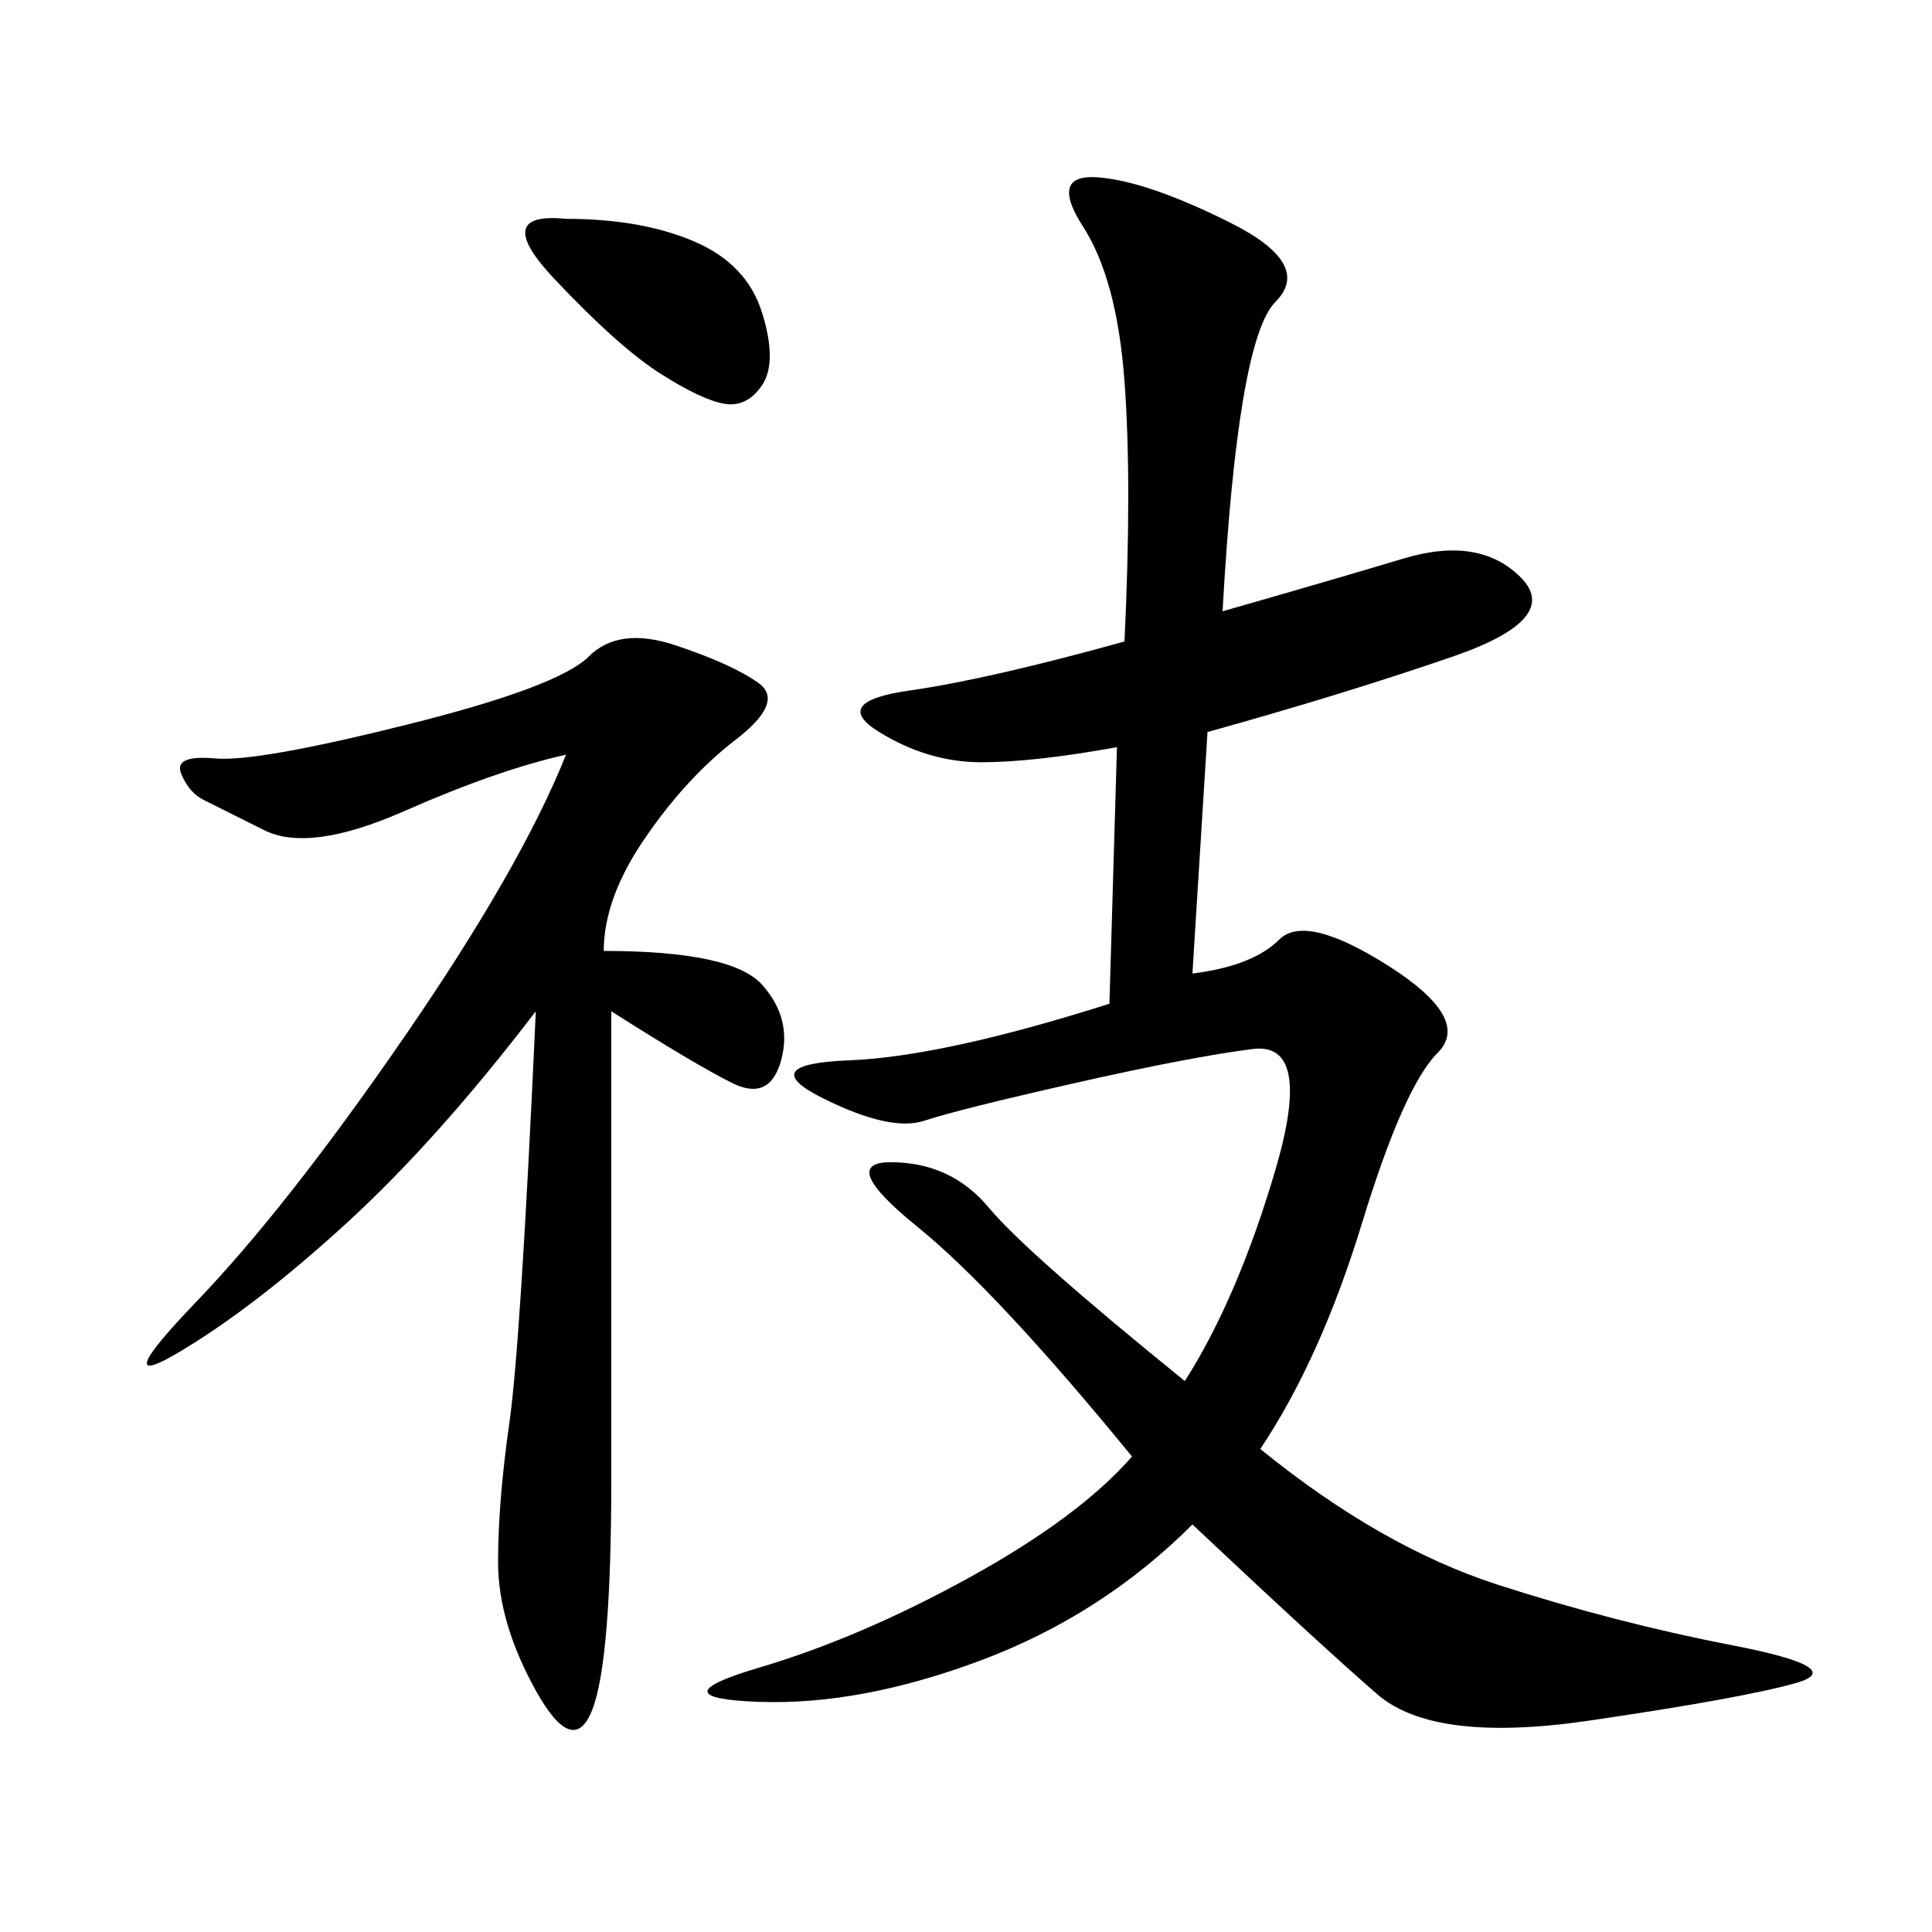 <svg xmlns="http://www.w3.org/2000/svg" xmlns:xlink="http://www.w3.org/1999/xlink" width="300" height="300"><path d="M183.98 214.45Q192.19 201.56 198.05 181.64Q203.91 161.72 194.53 162.89Q185.16 164.06 166.99 168.16Q148.83 172.27 143.55 174.02Q138.28 175.78 127.73 170.51Q117.19 165.23 131.84 164.65Q146.48 164.06 172.27 155.86L172.27 155.86L173.44 116.02Q160.55 118.36 152.34 118.36L152.34 118.36Q144.14 118.36 136.52 113.67Q128.91 108.98 141.21 107.23Q153.52 105.47 174.61 99.61L174.61 99.61Q175.78 75 174.61 59.18Q173.44 43.36 168.16 35.16Q162.89 26.95 170.51 27.54Q178.13 28.13 191.02 34.57Q203.91 41.02 198.05 46.88Q192.19 52.73 189.84 94.92L189.84 94.92Q206.25 90.23 217.97 86.72Q229.69 83.20 236.13 89.65Q242.58 96.09 225.59 101.95Q208.59 107.81 187.50 113.67L187.50 113.67L185.16 151.17Q194.53 150 198.63 145.90Q202.73 141.80 215.63 150Q228.52 158.20 223.24 163.48Q217.97 168.75 211.52 189.84Q205.08 210.94 195.70 225L195.70 225Q214.45 240.23 232.62 246.09Q250.78 251.95 268.95 255.47Q287.11 258.98 278.91 261.33Q270.70 263.67 246.68 267.19Q222.66 270.70 213.87 263.09Q205.08 255.47 185.16 236.72L185.16 236.72Q171.09 250.78 152.34 257.81Q133.59 264.84 117.77 264.26Q101.95 263.67 117.77 258.98Q133.59 254.30 150.59 244.92Q167.58 235.55 175.78 226.17L175.78 226.17Q154.69 200.39 142.38 190.43Q130.08 180.47 138.28 180.47L138.28 180.47Q147.66 180.47 153.52 187.50Q159.38 194.53 183.98 214.45L183.98 214.45ZM94.92 157.03L94.92 229.69Q94.92 257.81 91.99 265.43Q89.06 273.05 83.20 262.50Q77.34 251.95 77.34 242.58L77.34 242.58Q77.34 233.20 79.10 220.90Q80.86 208.59 83.20 157.03L83.20 157.03Q67.97 176.95 53.91 189.84Q39.84 202.73 28.13 209.77Q16.41 216.80 30.47 202.15Q44.53 187.50 62.70 161.13Q80.86 134.77 87.89 117.19L87.89 117.19Q77.34 119.53 62.70 125.98Q48.05 132.42 41.02 128.91L41.02 128.91L31.64 124.22Q29.30 123.05 28.13 120.12Q26.95 117.19 33.40 117.77Q39.84 118.36 63.28 112.50Q86.72 106.64 91.41 101.95Q96.09 97.27 104.88 100.20Q113.67 103.13 117.77 106.05Q121.88 108.98 114.26 114.84Q106.64 120.70 100.20 130.08Q93.75 139.45 93.75 147.66L93.75 147.66Q113.67 147.66 118.36 152.93Q123.05 158.20 121.29 164.65Q119.53 171.09 113.67 168.16Q107.81 165.23 94.92 157.03L94.92 157.03ZM87.89 33.98Q99.61 33.98 107.81 37.50Q116.02 41.02 118.36 48.63Q120.70 56.25 118.36 59.77Q116.02 63.28 112.50 62.70Q108.98 62.11 102.54 58.01Q96.09 53.91 86.13 43.36Q76.17 32.81 87.89 33.98L87.89 33.98Z"/></svg>